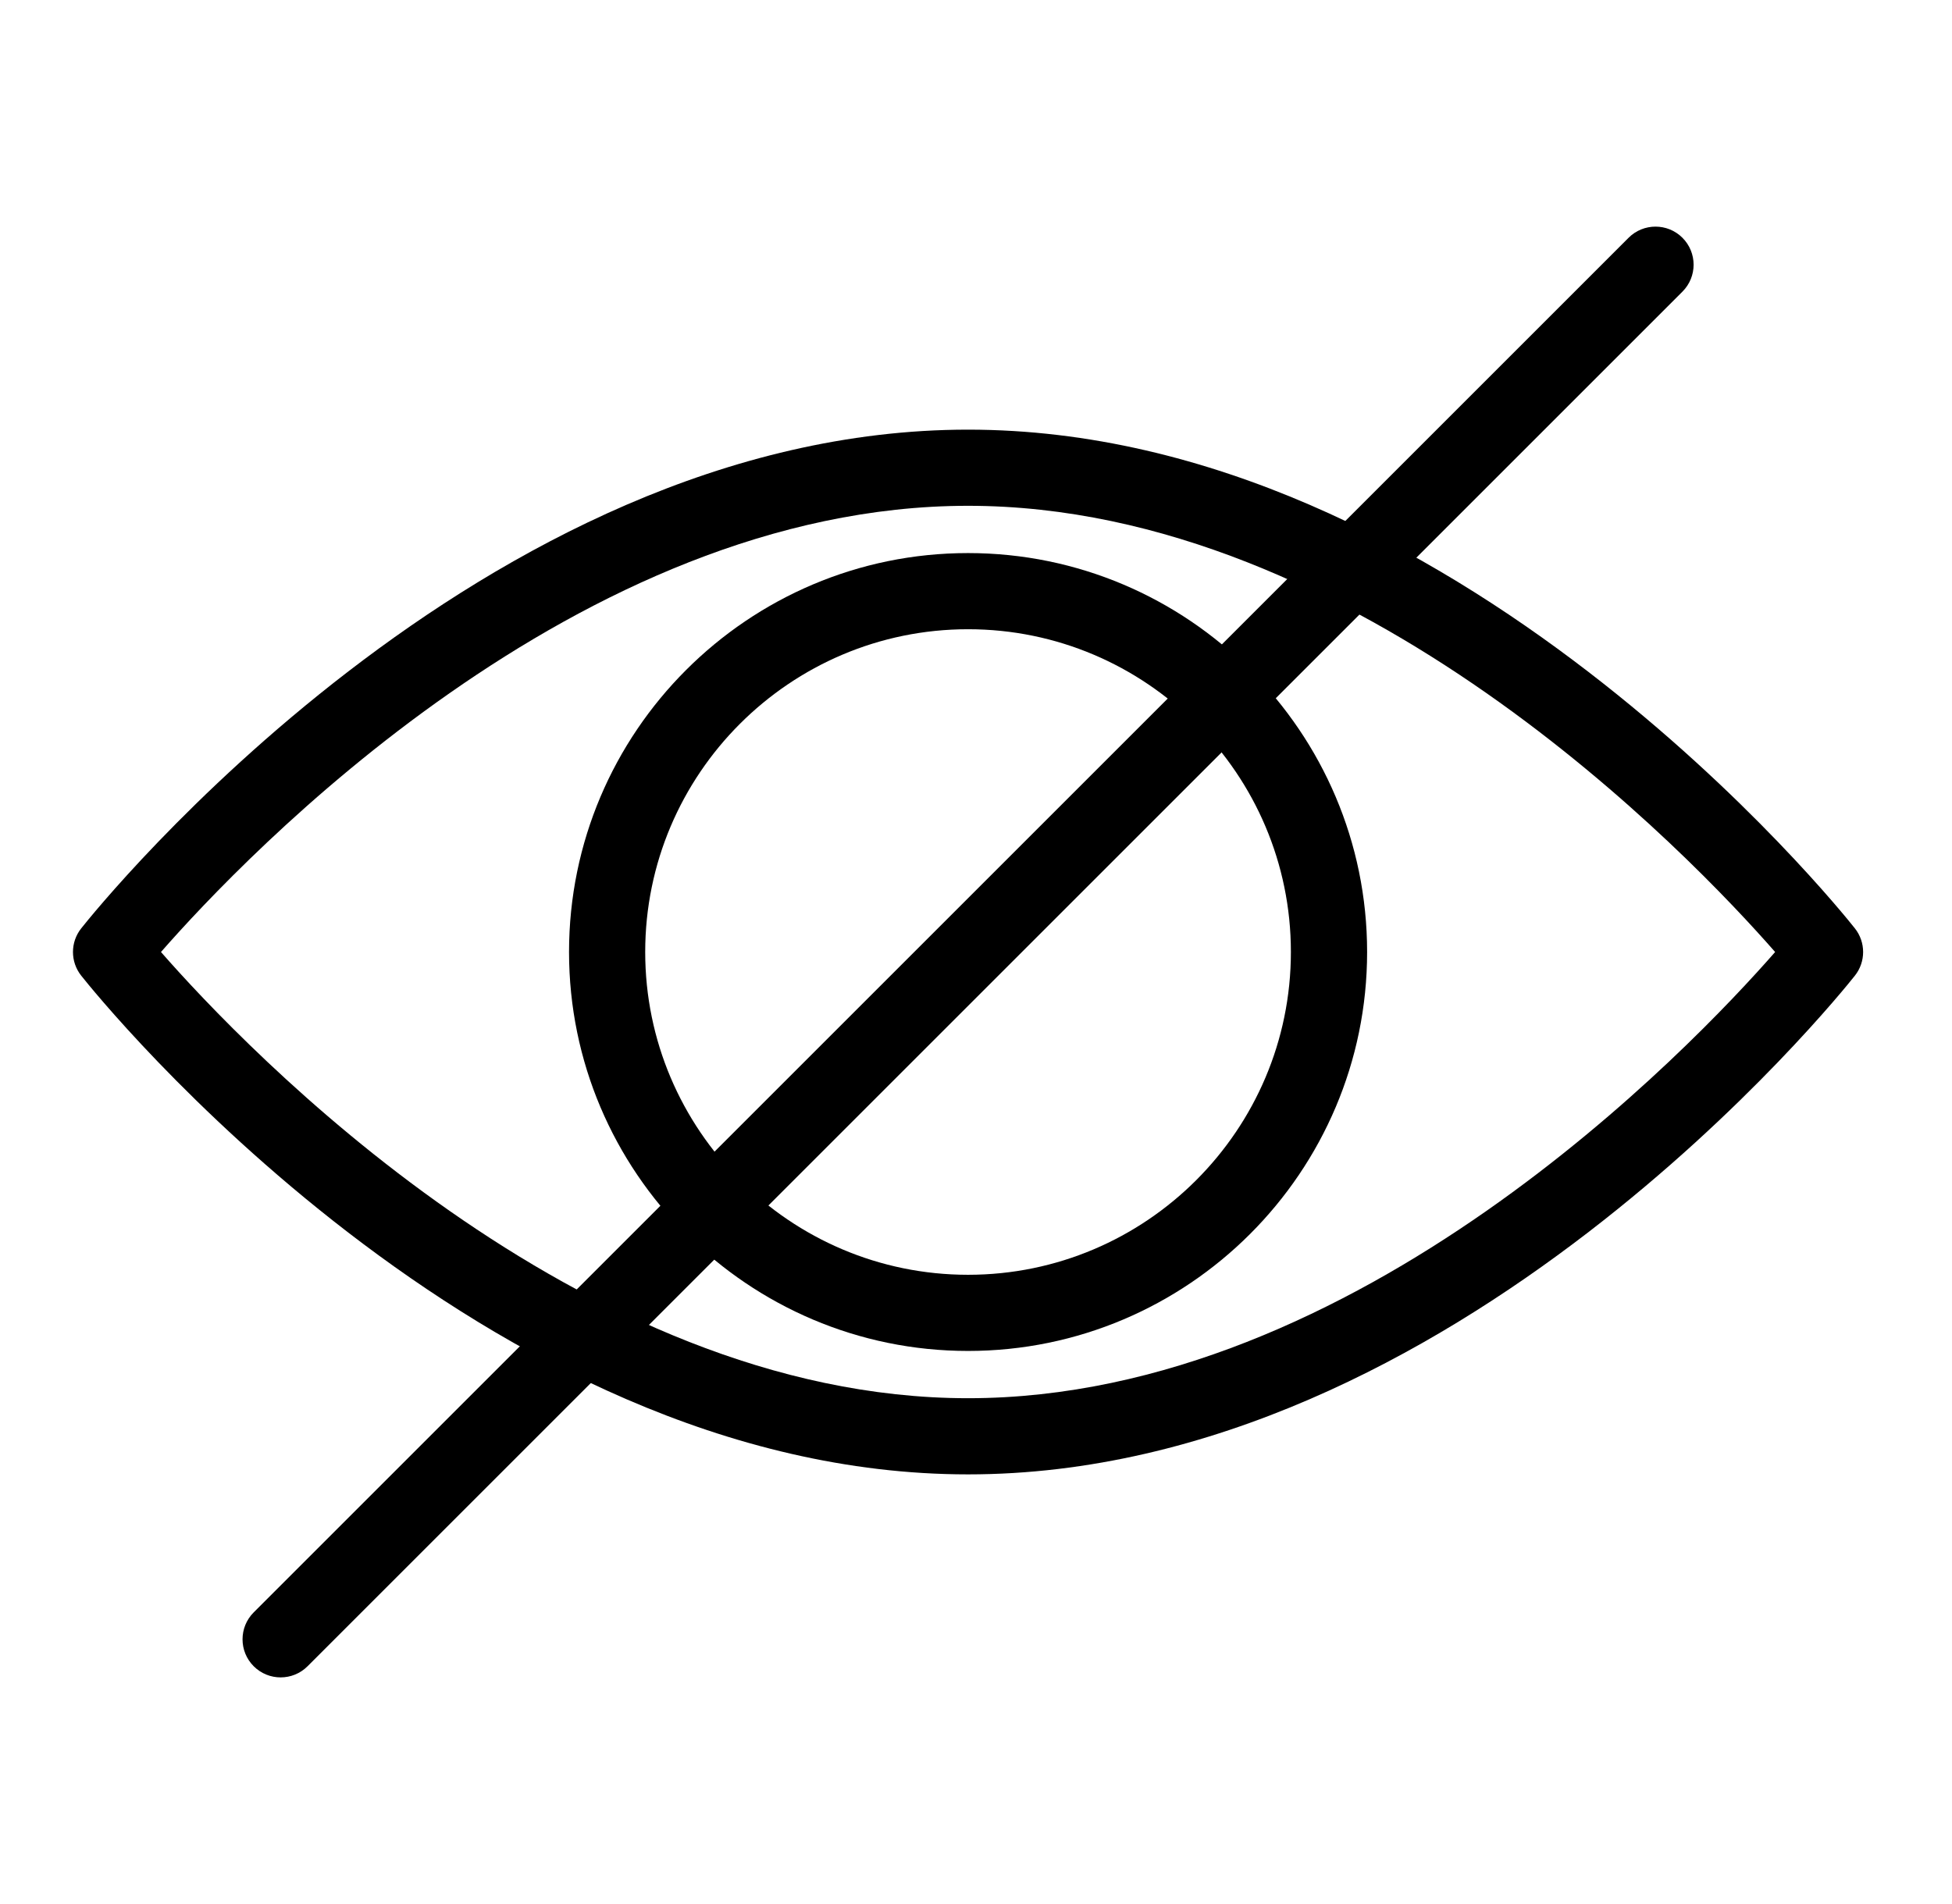 <svg width="41" height="40" viewBox="0 0 41 40" fill="none" xmlns="http://www.w3.org/2000/svg">
<g id="blind 1">
<path id="Vector" d="M20.333 30.974C10.123 30.974 2.045 20.925 1.706 20.497C1.475 20.206 1.475 19.794 1.706 19.503C2.045 19.075 10.123 9.026 20.333 9.026C30.544 9.026 38.622 19.075 38.96 19.503C39.191 19.794 39.191 20.206 38.96 20.497C38.622 20.925 30.544 30.974 20.333 30.974ZM3.381 20C5.135 22.004 12.144 29.374 20.333 29.374C28.522 29.374 35.531 22.004 37.285 20C35.531 17.996 28.522 10.626 20.333 10.626C12.144 10.626 5.135 17.996 3.381 20Z" fill="black"/>
<path id="Vector_2" d="M20.333 28.381C15.712 28.381 11.952 24.621 11.952 20C11.952 15.378 15.712 11.619 20.333 11.619C24.955 11.619 28.715 15.378 28.715 20C28.715 24.621 24.955 28.381 20.333 28.381ZM20.333 13.219C16.594 13.219 13.552 16.261 13.552 20C13.552 23.739 16.594 26.781 20.333 26.781C24.072 26.781 27.114 23.739 27.114 20C27.114 16.261 24.072 13.219 20.333 13.219Z" fill="black"/>
<path id="Vector_3" d="M5.894 35.239C5.69 35.239 5.485 35.161 5.329 35.005C5.016 34.692 5.016 34.186 5.329 33.873L34.207 4.995C34.519 4.683 35.026 4.683 35.338 4.995C35.651 5.308 35.651 5.814 35.338 6.127L6.46 35.005C6.304 35.161 6.099 35.239 5.894 35.239Z" fill="black"/>
</g>
</svg>
